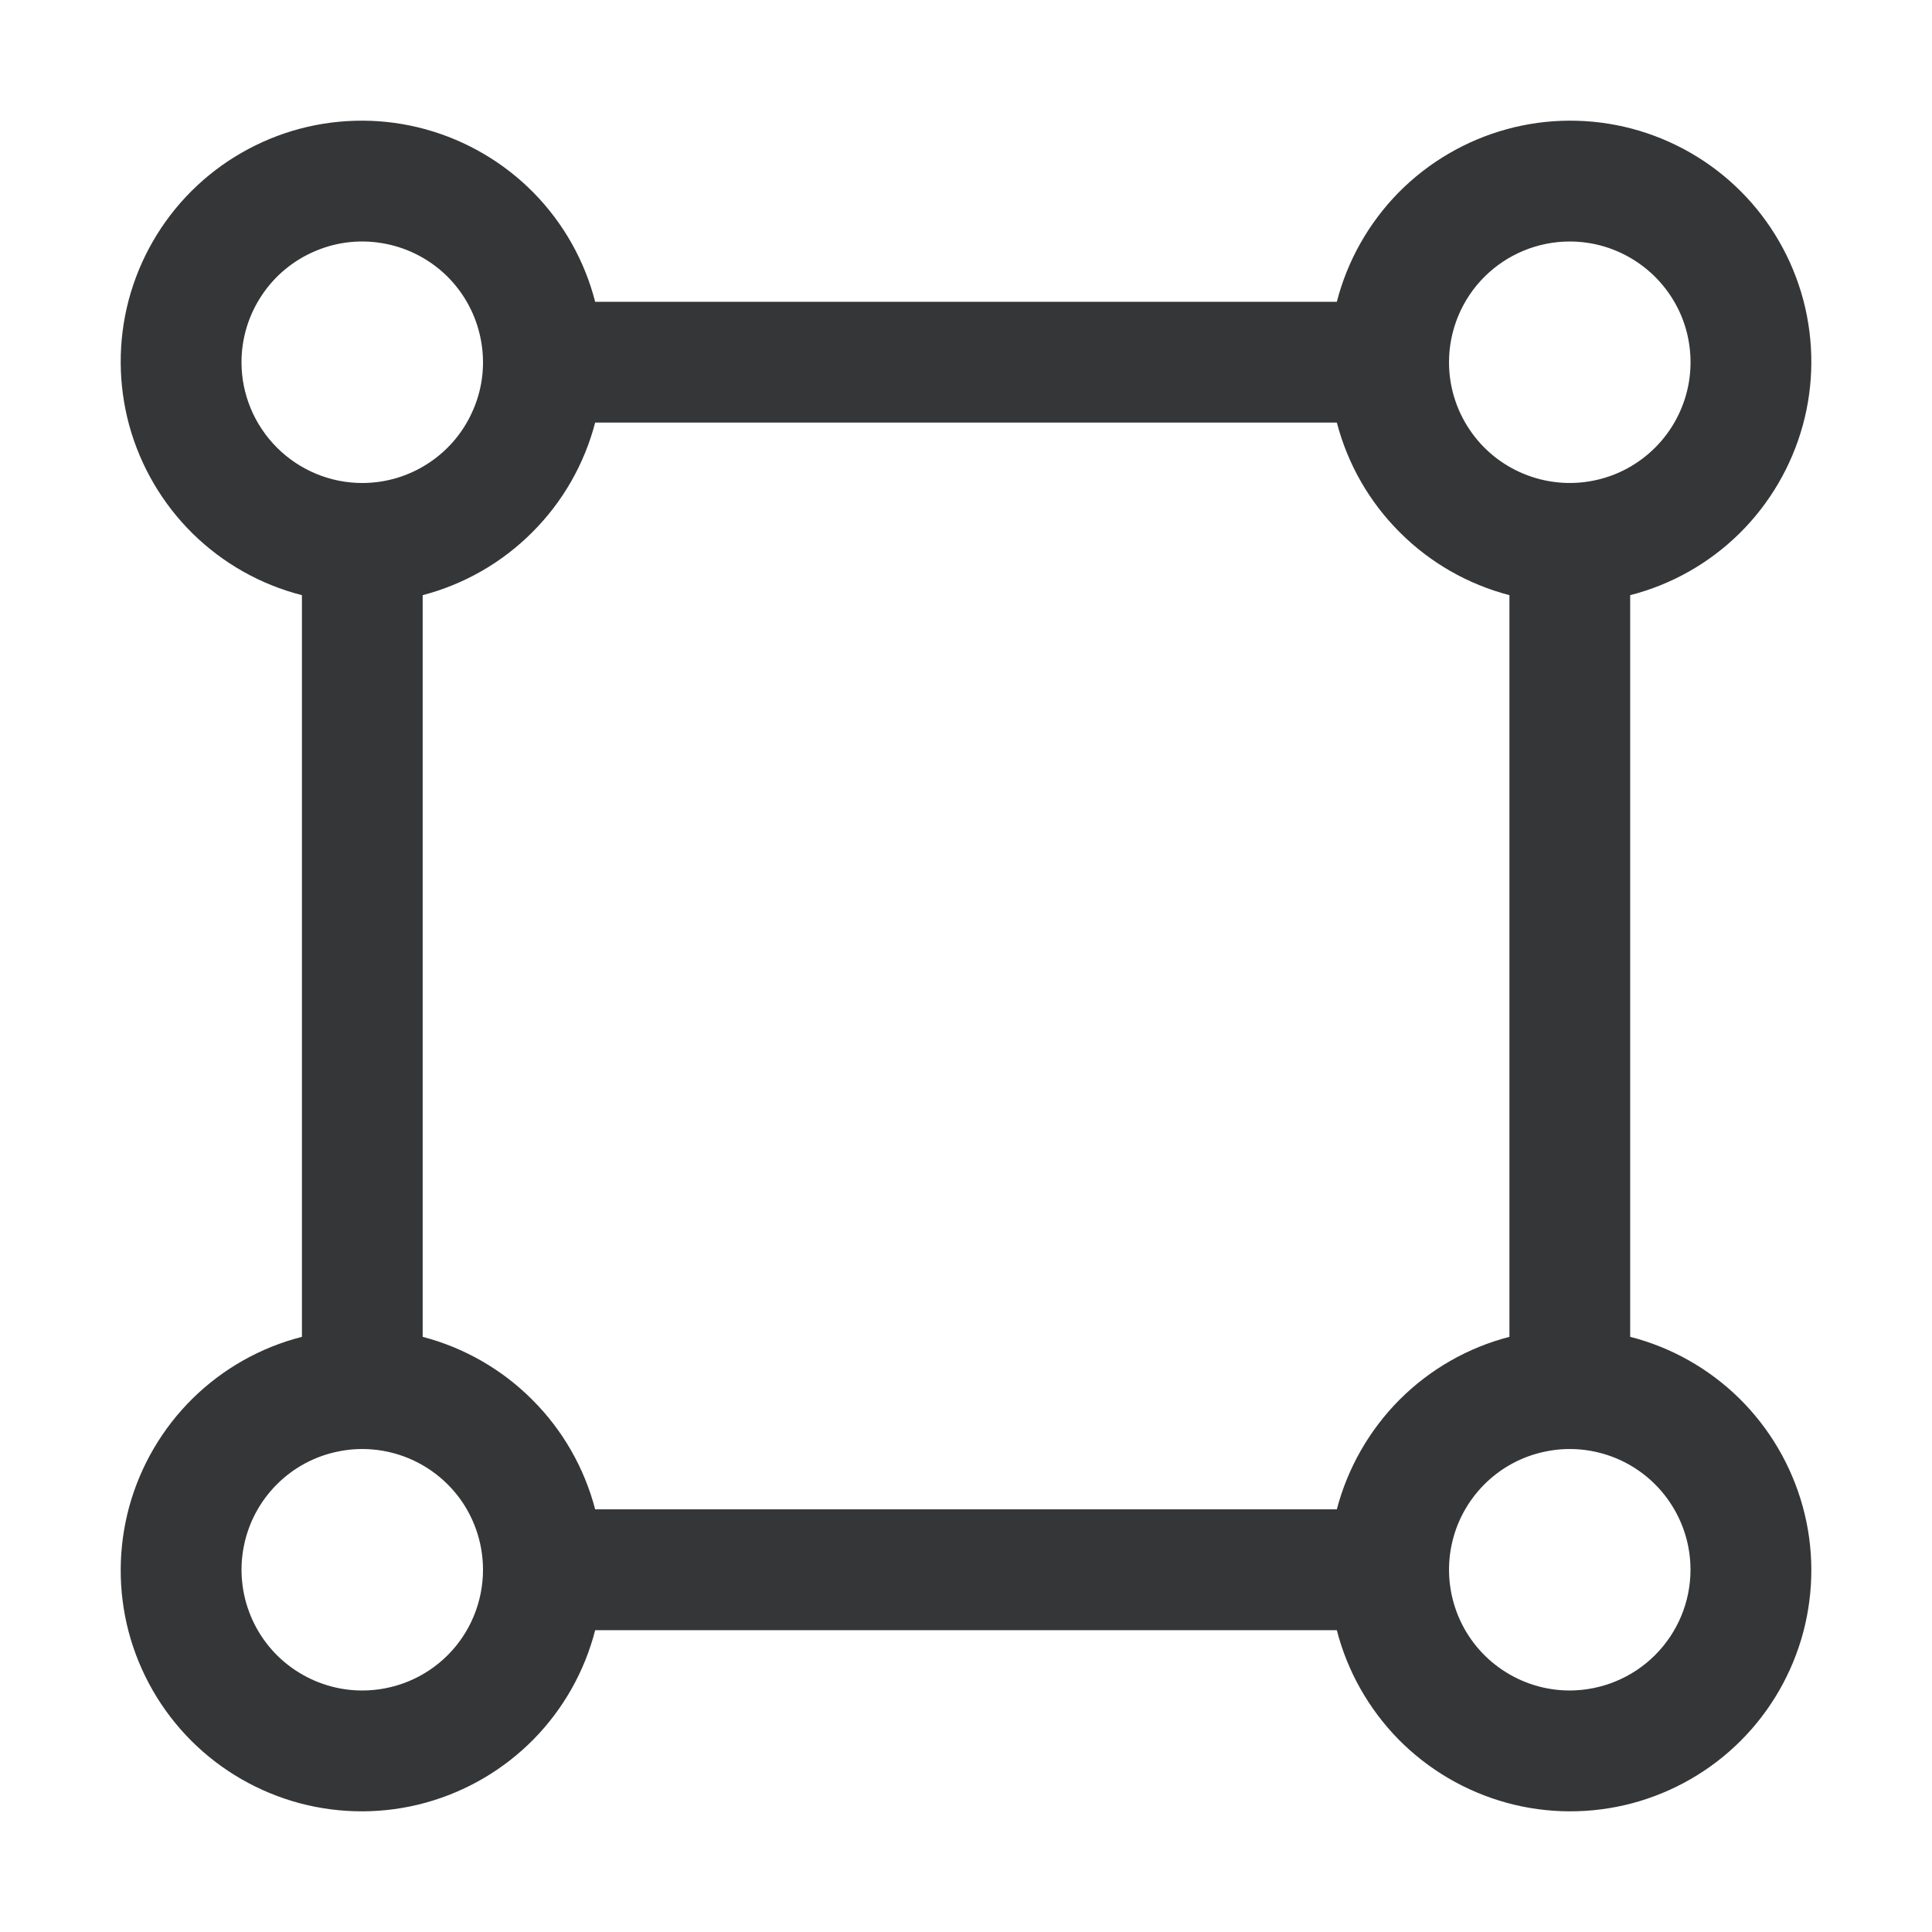 <svg width="18" height="18" viewBox="0 0 18 18" fill="none" xmlns="http://www.w3.org/2000/svg">
<path d="M15.188 12.455V5.545C15.572 5.447 15.922 5.249 16.205 4.971C16.487 4.693 16.691 4.345 16.796 3.963C16.901 3.581 16.902 3.178 16.801 2.795C16.699 2.412 16.498 2.062 16.218 1.782C15.938 1.502 15.588 1.301 15.205 1.199C14.822 1.098 14.419 1.099 14.037 1.204C13.655 1.309 13.307 1.513 13.029 1.795C12.752 2.078 12.553 2.429 12.455 2.812H5.545C5.447 2.429 5.249 2.078 4.971 1.795C4.693 1.513 4.345 1.309 3.963 1.204C3.581 1.099 3.178 1.098 2.795 1.199C2.412 1.301 2.062 1.502 1.782 1.782C1.502 2.062 1.301 2.412 1.199 2.795C1.098 3.178 1.1 3.581 1.204 3.963C1.309 4.345 1.513 4.693 1.795 4.971C2.078 5.249 2.429 5.447 2.813 5.545V12.455C2.429 12.553 2.078 12.751 1.795 13.029C1.513 13.307 1.309 13.655 1.204 14.037C1.1 14.419 1.098 14.822 1.199 15.205C1.301 15.588 1.502 15.938 1.782 16.218C2.062 16.498 2.412 16.699 2.795 16.801C3.178 16.902 3.581 16.901 3.963 16.796C4.345 16.691 4.693 16.487 4.971 16.205C5.249 15.922 5.447 15.571 5.545 15.188H12.455C12.553 15.571 12.752 15.922 13.029 16.205C13.307 16.487 13.655 16.691 14.037 16.796C14.419 16.901 14.822 16.902 15.205 16.801C15.588 16.699 15.938 16.498 16.218 16.218C16.498 15.938 16.699 15.588 16.801 15.205C16.902 14.822 16.901 14.419 16.796 14.037C16.691 13.655 16.487 13.307 16.205 13.029C15.922 12.751 15.572 12.553 15.188 12.455ZM14.625 2.25C14.848 2.25 15.065 2.316 15.25 2.44C15.435 2.563 15.579 2.739 15.665 2.944C15.75 3.15 15.772 3.376 15.729 3.594C15.685 3.813 15.578 4.013 15.421 4.17C15.263 4.328 15.063 4.435 14.845 4.478C14.626 4.522 14.4 4.499 14.195 4.414C13.989 4.329 13.813 4.185 13.69 4C13.566 3.815 13.5 3.597 13.5 3.375C13.5 3.077 13.619 2.79 13.83 2.579C14.041 2.369 14.327 2.25 14.625 2.25ZM2.25 3.375C2.25 3.152 2.316 2.935 2.44 2.75C2.563 2.565 2.739 2.421 2.945 2.336C3.15 2.25 3.376 2.228 3.595 2.272C3.813 2.315 4.013 2.422 4.171 2.579C4.328 2.737 4.435 2.937 4.478 3.155C4.522 3.374 4.5 3.6 4.414 3.805C4.329 4.011 4.185 4.187 4 4.31C3.815 4.434 3.598 4.5 3.375 4.5C3.077 4.5 2.791 4.381 2.58 4.17C2.369 3.959 2.25 3.673 2.25 3.375ZM3.375 15.75C3.153 15.75 2.935 15.684 2.75 15.56C2.565 15.437 2.421 15.261 2.336 15.056C2.251 14.85 2.228 14.624 2.272 14.405C2.315 14.187 2.422 13.987 2.58 13.829C2.737 13.672 2.937 13.565 3.156 13.522C3.374 13.478 3.6 13.501 3.806 13.586C4.011 13.671 4.187 13.815 4.311 14C4.434 14.185 4.5 14.402 4.5 14.625C4.5 14.923 4.382 15.21 4.171 15.421C3.96 15.632 3.673 15.75 3.375 15.75ZM12.455 14.062H5.545C5.444 13.676 5.242 13.323 4.959 13.041C4.677 12.758 4.324 12.556 3.938 12.455V5.545C4.324 5.444 4.677 5.242 4.959 4.959C5.242 4.677 5.444 4.324 5.545 3.937H12.455C12.556 4.324 12.758 4.677 13.041 4.959C13.323 5.242 13.676 5.444 14.063 5.545V12.455C13.676 12.555 13.323 12.757 13.04 13.04C12.758 13.323 12.556 13.676 12.455 14.062ZM14.625 15.75C14.403 15.75 14.185 15.684 14 15.56C13.815 15.437 13.671 15.261 13.586 15.056C13.501 14.85 13.478 14.624 13.522 14.405C13.565 14.187 13.672 13.987 13.83 13.829C13.987 13.672 14.187 13.565 14.406 13.522C14.624 13.478 14.85 13.501 15.056 13.586C15.261 13.671 15.437 13.815 15.56 14C15.684 14.185 15.75 14.402 15.75 14.625C15.75 14.923 15.631 15.209 15.42 15.42C15.209 15.631 14.923 15.749 14.625 15.75Z" fill="#353637"/>
</svg>
